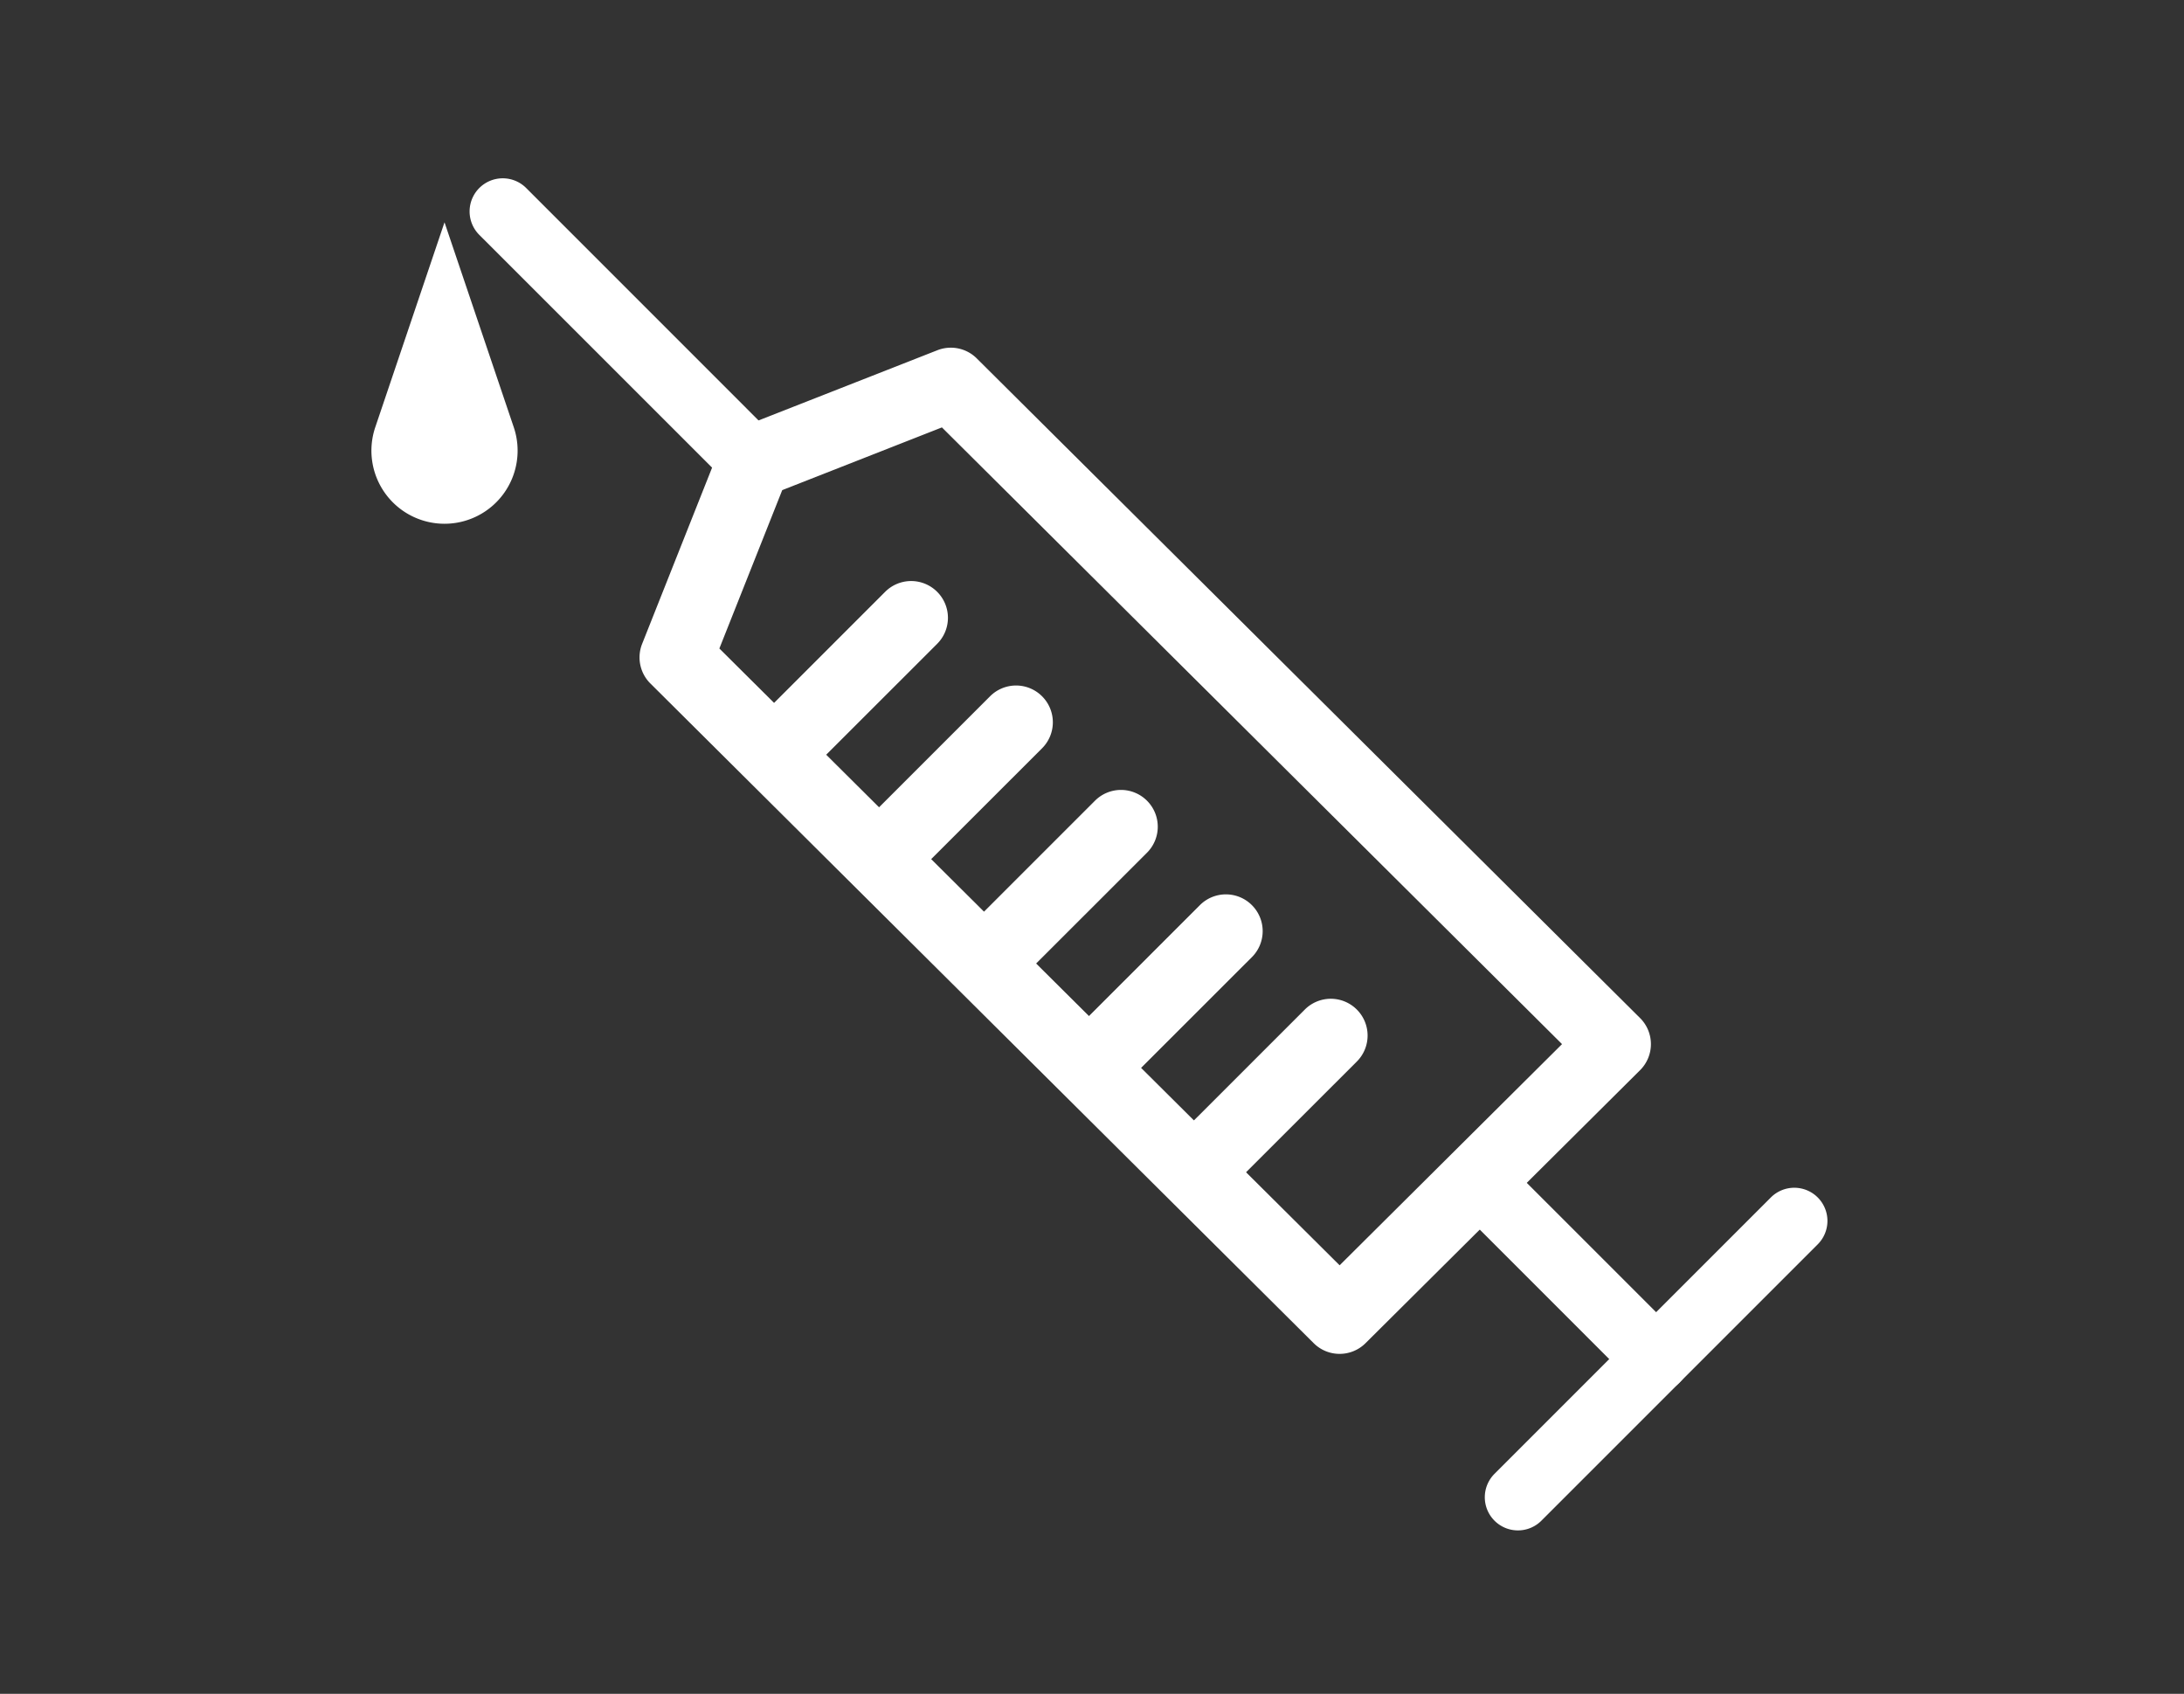 <svg xmlns="http://www.w3.org/2000/svg" width="147" height="114" viewBox="0 0 147 114"><rect x="0" y="0" width="147" height="114" fill="#333333" stroke="none"/><g transform="translate(4355 13231)"><path d="M16.873,19.1a2.224,2.224,0,0,1-1.578-.653L-1.578,1.578a2.231,2.231,0,0,1,0-3.155,2.231,2.231,0,0,1,3.155,0L18.451,15.3A2.231,2.231,0,0,1,16.873,19.1Z" transform="translate(-4321.161 -13216.769)" fill="#fff"/><rect width="99" height="91.001" transform="translate(-4331 -13218.999)" fill="none"/><path d="M66.13,79.12a2.465,2.465,0,0,1-1.744-.719L19.738,34a2.473,2.473,0,0,1-.555-2.666l5.23-13.174a2.473,2.473,0,0,1,1.395-1.389l13.248-5.2a2.473,2.473,0,0,1,2.648.548l44.649,44.4a2.473,2.473,0,0,1,0,3.507L67.874,78.4A2.466,2.466,0,0,1,66.13,79.12ZM24.382,31.645,66.13,73.159,81.1,58.272,39.361,16.765,28.614,20.985Z" transform="translate(-4330.963 -13218.999)" fill="#fff"/><path d="M12.063,14.294a2.224,2.224,0,0,1-1.578-.653L-1.578,1.578a2.231,2.231,0,0,1,0-3.155,2.231,2.231,0,0,1,3.155,0L13.641,10.485a2.231,2.231,0,0,1-1.578,3.809Z" transform="translate(-4255.593 -13151.591)" fill="#fff"/><path d="M0,20.829a2.224,2.224,0,0,1-1.578-.653,2.231,2.231,0,0,1,0-3.155l18.6-18.6a2.231,2.231,0,0,1,3.155,0,2.231,2.231,0,0,1,0,3.155l-18.6,18.6A2.224,2.224,0,0,1,0,20.829Z" transform="translate(-4252.83 -13148.827)" fill="#fff"/><rect width="99" height="91.001" transform="translate(-4331 -13218.999)" fill="none"/><path d="M0,10.2A2.465,2.465,0,0,1-1.749,9.48a2.473,2.473,0,0,1,0-3.5L5.982-1.749a2.473,2.473,0,0,1,3.5,0,2.473,2.473,0,0,1,0,3.5L1.749,9.48A2.465,2.465,0,0,1,0,10.2Z" transform="translate(-4273.158 -13161.304)" fill="#fff"/><path d="M0,10.2A2.465,2.465,0,0,1-1.749,9.48a2.473,2.473,0,0,1,0-3.5L5.982-1.749a2.473,2.473,0,0,1,3.5,0,2.473,2.473,0,0,1,0,3.5L1.749,9.48A2.465,2.465,0,0,1,0,10.2Z" transform="translate(-4280.22 -13168.331)" fill="#fff"/><path d="M0,10.2A2.465,2.465,0,0,1-1.749,9.48a2.473,2.473,0,0,1,0-3.5L5.982-1.749a2.473,2.473,0,0,1,3.5,0,2.473,2.473,0,0,1,0,3.5L1.749,9.48A2.465,2.465,0,0,1,0,10.2Z" transform="translate(-4287.281 -13175.36)" fill="#fff"/><path d="M0,10.2A2.465,2.465,0,0,1-1.749,9.48a2.473,2.473,0,0,1,0-3.5L5.982-1.749a2.473,2.473,0,0,1,3.5,0,2.473,2.473,0,0,1,0,3.5L1.749,9.48A2.465,2.465,0,0,1,0,10.2Z" transform="translate(-4294.343 -13182.388)" fill="#fff"/><path d="M0,10.2A2.465,2.465,0,0,1-1.749,9.48a2.473,2.473,0,0,1,0-3.5L5.982-1.749a2.473,2.473,0,0,1,3.5,0,2.473,2.473,0,0,1,0,3.5L1.749,9.48A2.465,2.465,0,0,1,0,10.2Z" transform="translate(-4301.404 -13189.419)" fill="#fff"/><path d="M4.919,8.962,9.58,22.753a4.92,4.92,0,1,1-9.321,0Z" transform="translate(-4330 -13224.999)" fill="#fff"/><rect width="99" height="91.001" transform="translate(-4331 -13218.999)" fill="none"/><rect width="147" height="114" transform="translate(-4355 -13231)" fill="none"/></g></svg>